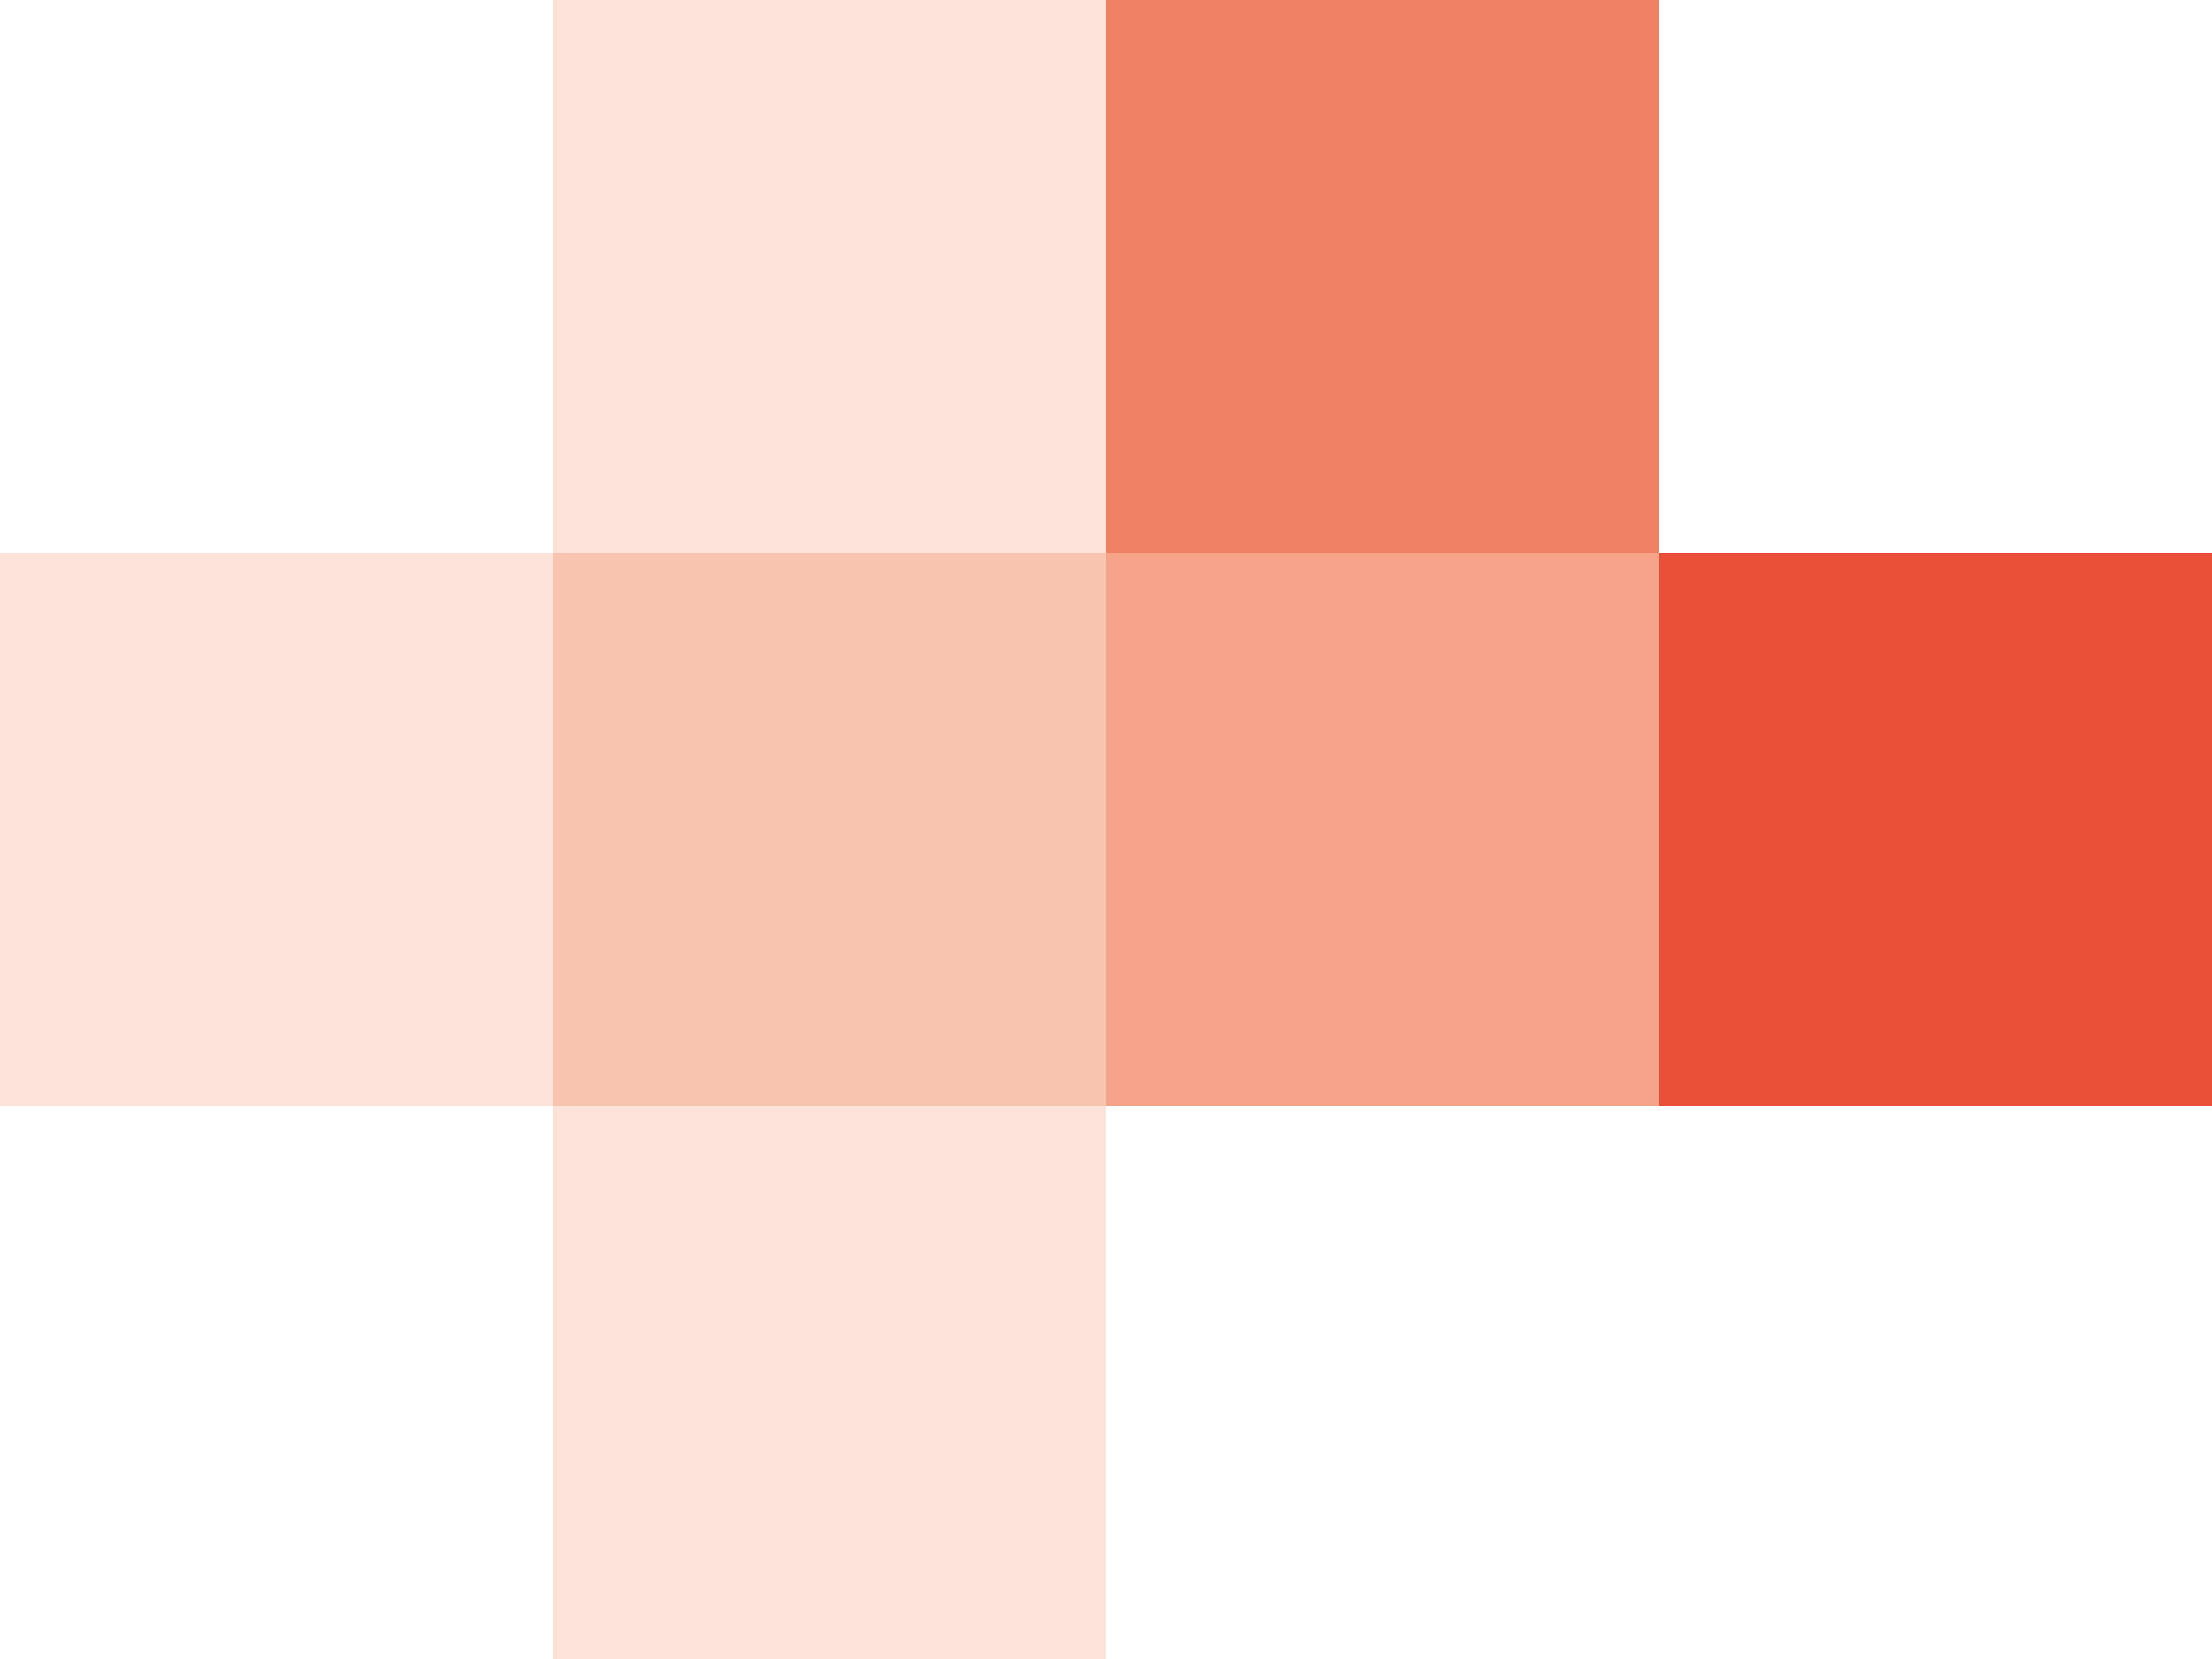 <svg id="bildmarkenelement" xmlns="http://www.w3.org/2000/svg" width="240" height="180" viewBox="0 0 240 180">
  <defs>
    <style>
      .cls-1 {
        fill: #f08264;
      }

      .cls-2 {
        fill: #ea5038;
      }

      .cls-3 {
        fill: #f5a489;
      }

      .cls-4 {
        fill: #f9c5b0;
      }

      .cls-5 {
        fill: #fce2d8;
      }
    </style>
  </defs>
  <rect id="Rechteck_2" data-name="Rechteck 2" class="cls-1" x="120" width="60" height="60"/>
  <rect id="Rechteck_2-2" data-name="Rechteck 2" class="cls-2" x="180" y="60" width="60" height="60"/>
  <rect id="Rechteck_2-3" data-name="Rechteck 2" class="cls-3" x="120" y="60" width="60" height="60"/>
  <rect id="Rechteck_2-4" data-name="Rechteck 2" class="cls-4" x="60" y="60" width="60" height="60"/>
  <rect id="Rechteck_2-5" data-name="Rechteck 2" class="cls-5" x="60" y="120" width="60" height="60"/>
  <rect id="Rechteck_2-6" data-name="Rechteck 2" class="cls-5" y="60" width="60" height="60"/>
  <rect id="Rechteck_2-7" data-name="Rechteck 2" class="cls-5" x="60" width="60" height="60"/>
</svg>
